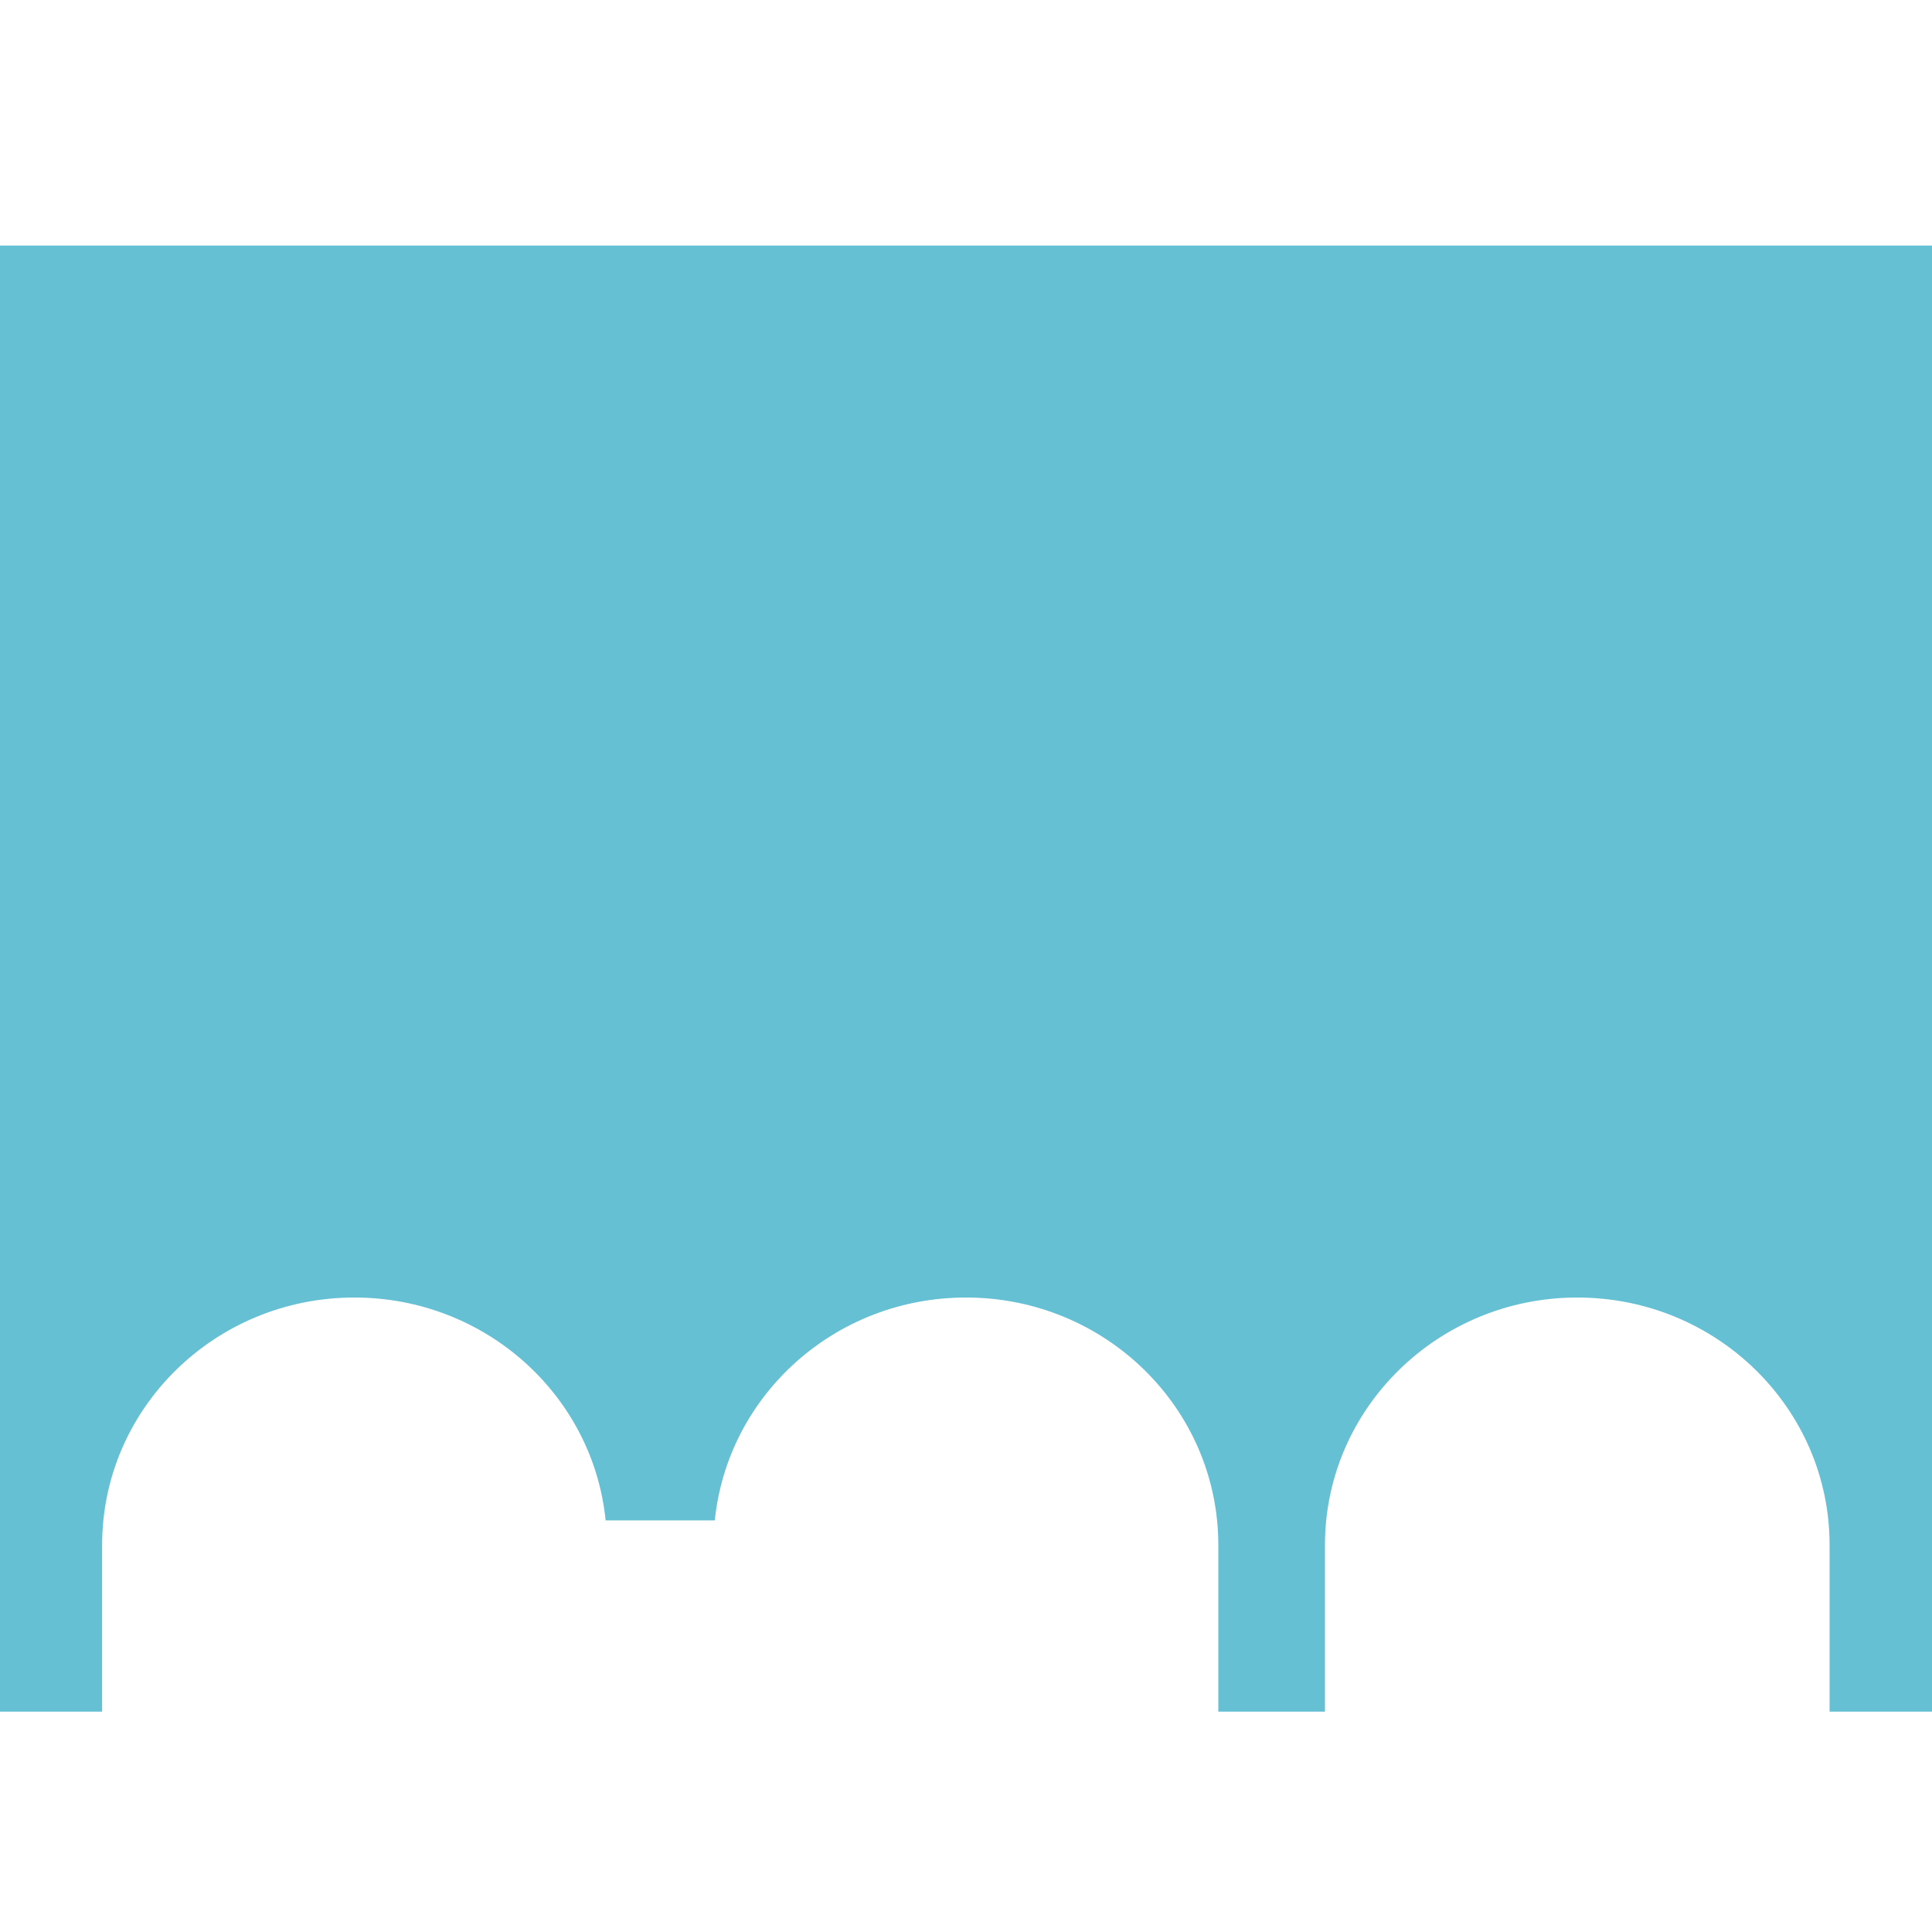 <?xml version="1.0" encoding="utf-8"?>
<!-- Generator: Adobe Illustrator 23.0.6, SVG Export Plug-In . SVG Version: 6.00 Build 0)  -->
<svg version="1.1" id="Calque_1" xmlns="http://www.w3.org/2000/svg" xmlns:xlink="http://www.w3.org/1999/xlink" x="0px" y="0px"
	 viewBox="0 0 683 683" style="enable-background:new 0 0 683 683;" xml:space="preserve">
<style type="text/css">
	.st0{fill:#65C0D4;}
</style>
<path class="st0" d="M0,86.8v518.3h36.1v-58.9c0-48.3,39.9-87.5,89.2-87.5c46.3,0,84.4,34.6,88.8,78.8h38.6
	c4.5-44.3,42.5-78.8,88.8-78.8c49.3,0,89.2,39.2,89.2,87.5v58.9h37.7v-58.9c0-48.3,40-87.5,89.2-87.5c49.3,0,89.2,39.2,89.2,87.5
	v58.9H683V86.8H0z"/>
</svg>
